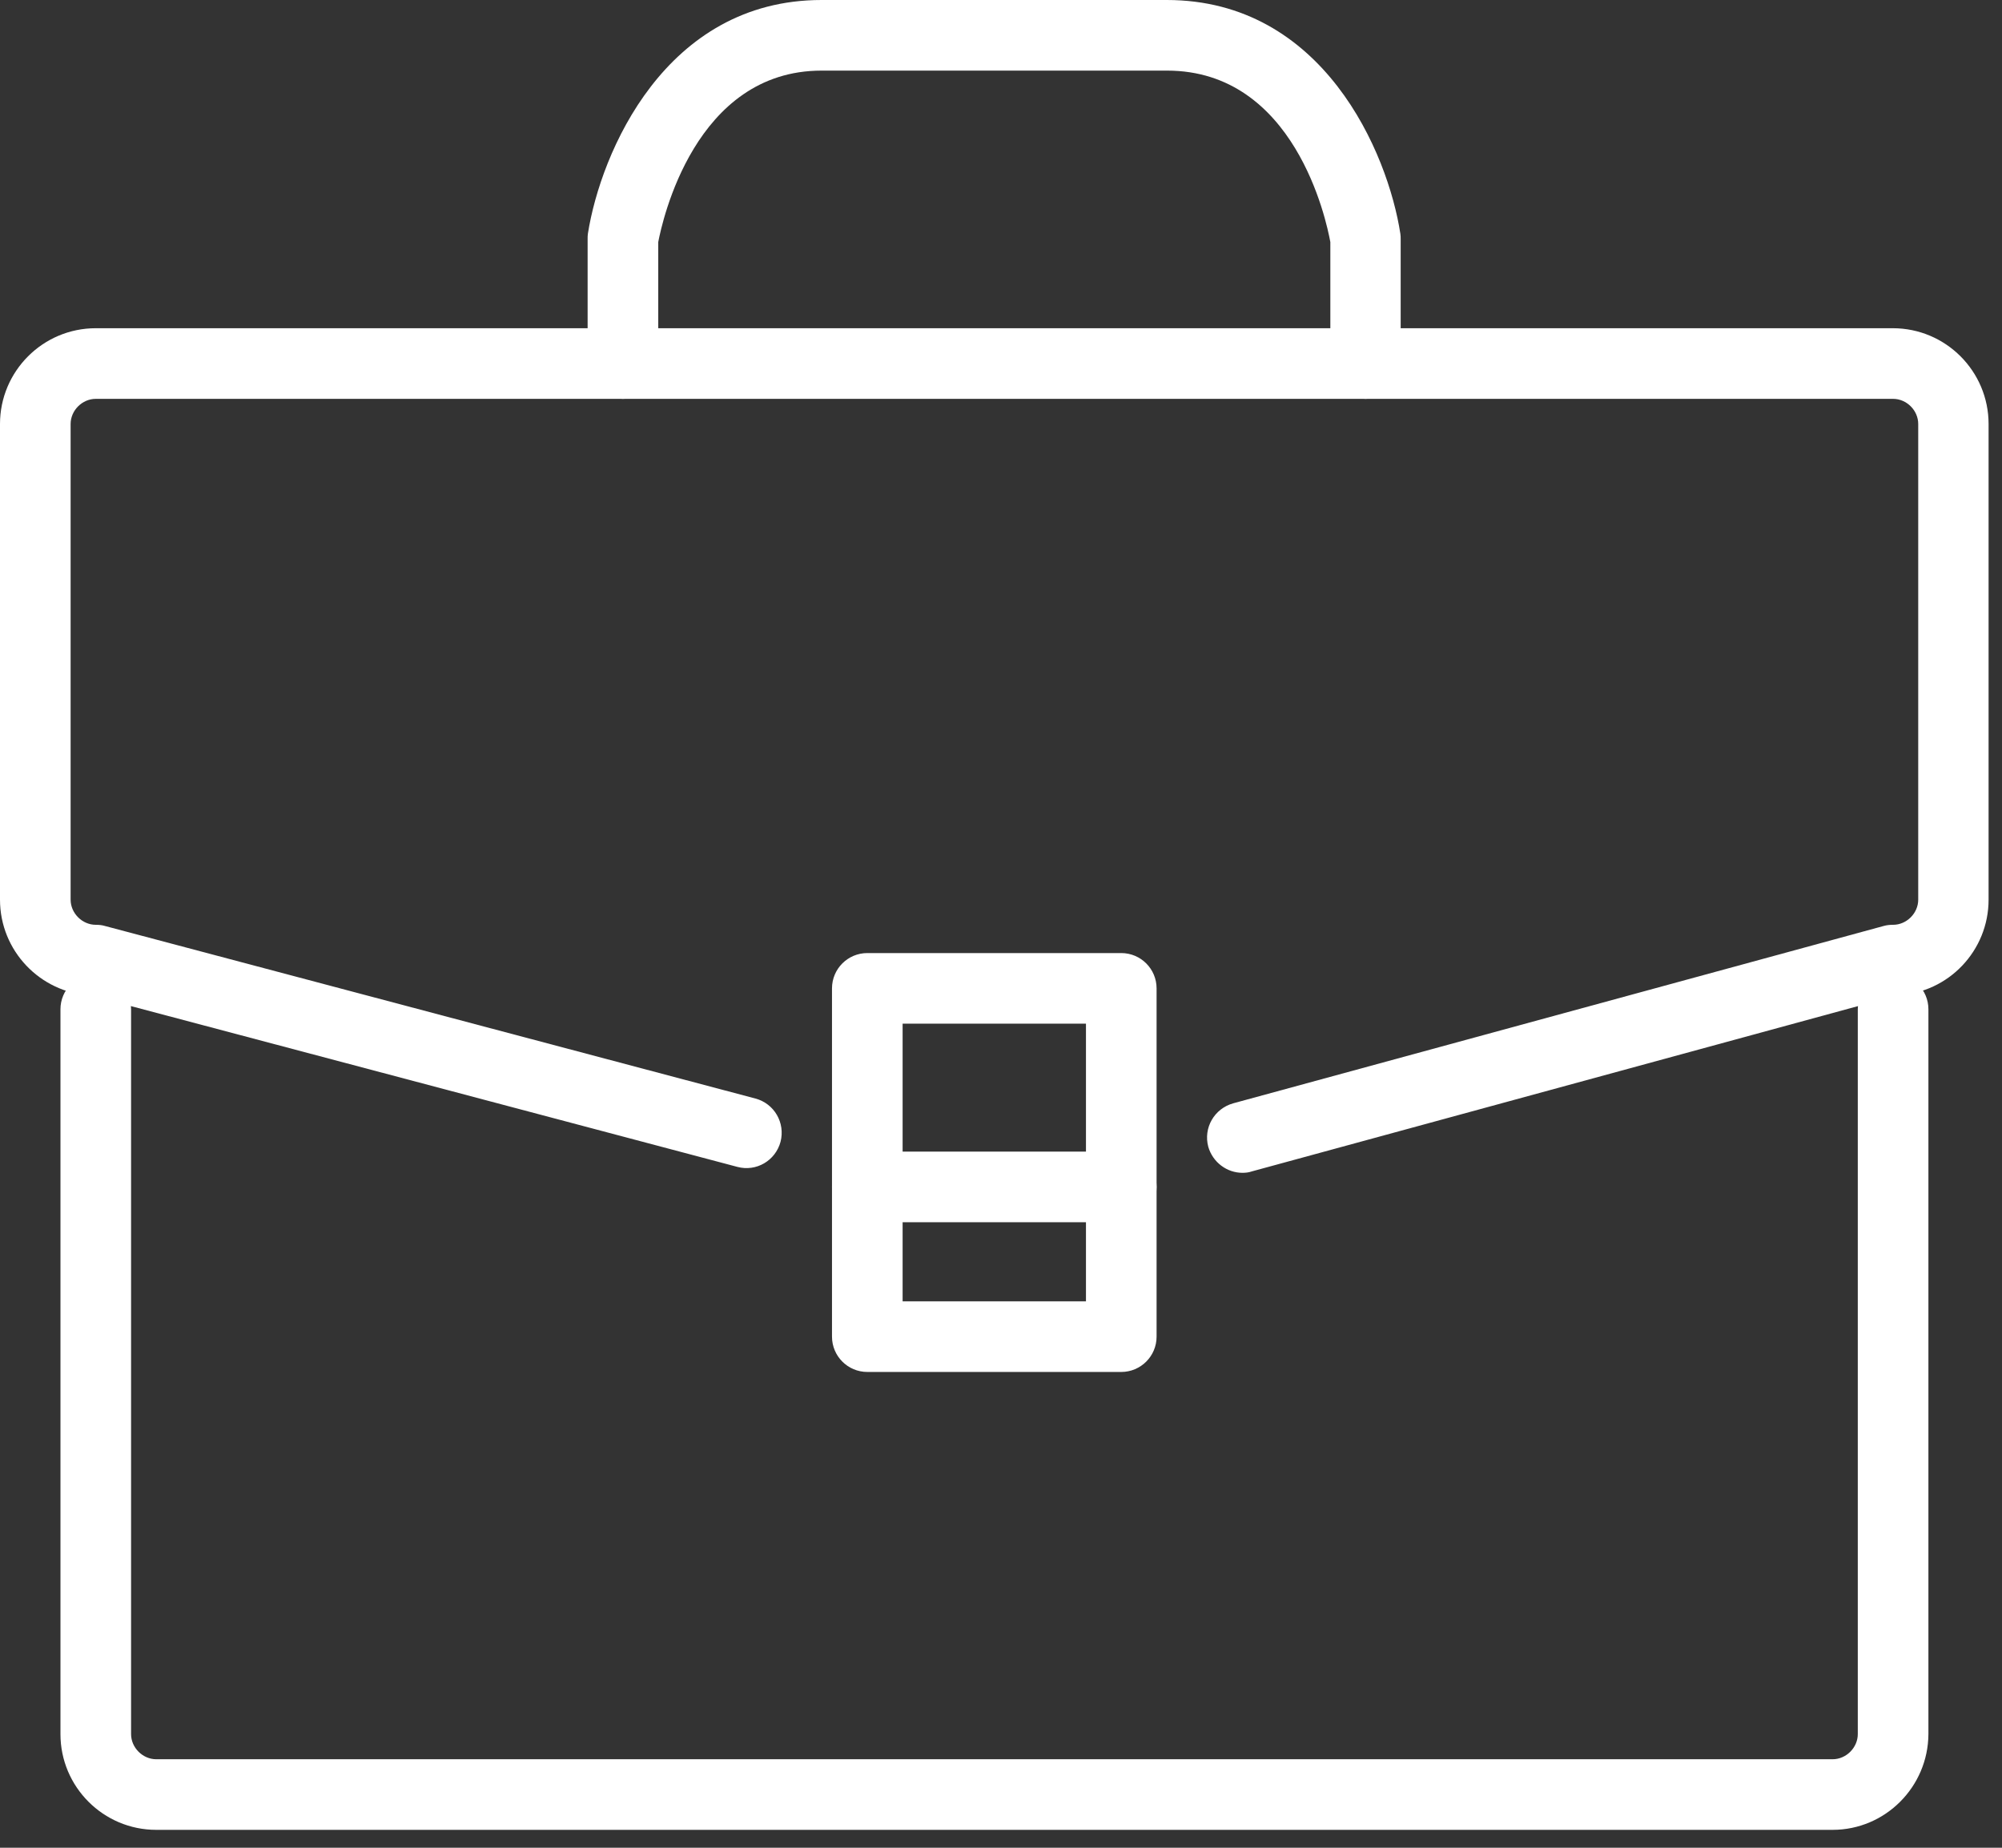 <svg width="91" height="84" viewBox="0 0 91 84" fill="none" xmlns="http://www.w3.org/2000/svg">
<rect x="0" y="0" width="91" height="84" fill="#333333" stroke="none"/>
<g clip-path="url(#clip0_4450_1981)">
<path d="M83.302 83.186H7.101C4.7 83.186 2.748 81.234 2.748 78.833V45.882C2.748 44.996 3.467 44.277 4.353 44.277C5.239 44.277 5.958 44.996 5.958 45.882V78.833C5.958 79.449 6.485 79.976 7.101 79.976H83.302C83.918 79.976 84.445 79.449 84.445 78.833V45.882C84.445 44.996 85.164 44.277 86.05 44.277C86.936 44.277 87.655 44.996 87.655 45.882V78.833C87.642 81.234 85.69 83.186 83.302 83.186Z" fill="white"/>
<path d="M56.476 53.317C55.77 53.317 55.128 52.842 54.922 52.136C54.691 51.275 55.192 50.402 56.052 50.158L85.626 42.094C85.767 42.055 85.908 42.042 86.05 42.042C86.666 42.042 87.192 41.516 87.192 40.899V19.275C87.192 18.658 86.666 18.132 86.05 18.132H4.353C3.737 18.132 3.21 18.658 3.21 19.275V40.899C3.21 41.516 3.737 42.042 4.353 42.042C4.494 42.042 4.636 42.055 4.764 42.094L34.338 49.94C35.198 50.171 35.699 51.044 35.48 51.904C35.249 52.765 34.376 53.278 33.516 53.047L4.122 45.253C1.823 45.124 0 43.224 0 40.899V19.275C0 16.873 1.952 14.921 4.353 14.921H86.037C88.438 14.921 90.39 16.873 90.39 19.275V40.899C90.39 43.224 88.567 45.124 86.281 45.24L56.9 53.253C56.759 53.304 56.605 53.317 56.476 53.317Z" fill="white"/>
<path d="M62.075 18.132C61.189 18.132 60.47 17.413 60.47 16.527V11.005C60.29 10.016 58.852 3.21 53.047 3.21H37.343C31.577 3.21 30.1 10.068 29.92 11.005V16.527C29.92 17.413 29.201 18.132 28.315 18.132C27.429 18.132 26.71 17.413 26.71 16.527V10.864C26.71 10.787 26.71 10.697 26.723 10.62C27.301 6.947 30.241 0 37.343 0H53.035C60.149 0 63.089 6.947 63.654 10.633C63.667 10.71 63.667 10.8 63.667 10.877V16.54C63.68 17.426 62.961 18.132 62.075 18.132Z" fill="white"/>
<path d="M50.967 62.37H39.423C38.537 62.37 37.818 61.651 37.818 60.765V44.932C37.818 44.046 38.537 43.327 39.423 43.327H50.967C51.853 43.327 52.572 44.046 52.572 44.932V60.765C52.572 61.651 51.853 62.37 50.967 62.37ZM41.028 59.16H49.362V46.537H41.028V59.16Z" fill="white"/>
<path d="M50.967 55.564H39.423C38.537 55.564 37.818 54.845 37.818 53.959C37.818 53.073 38.537 52.354 39.423 52.354H50.967C51.853 52.354 52.572 53.073 52.572 53.959C52.572 54.845 51.853 55.564 50.967 55.564Z" fill="white"/>
</g>
<defs>
<clipPath id="clip0_4450_1981">
<rect width="90.39" height="83.186" fill="white"/>
</clipPath>
</defs>
</svg>

